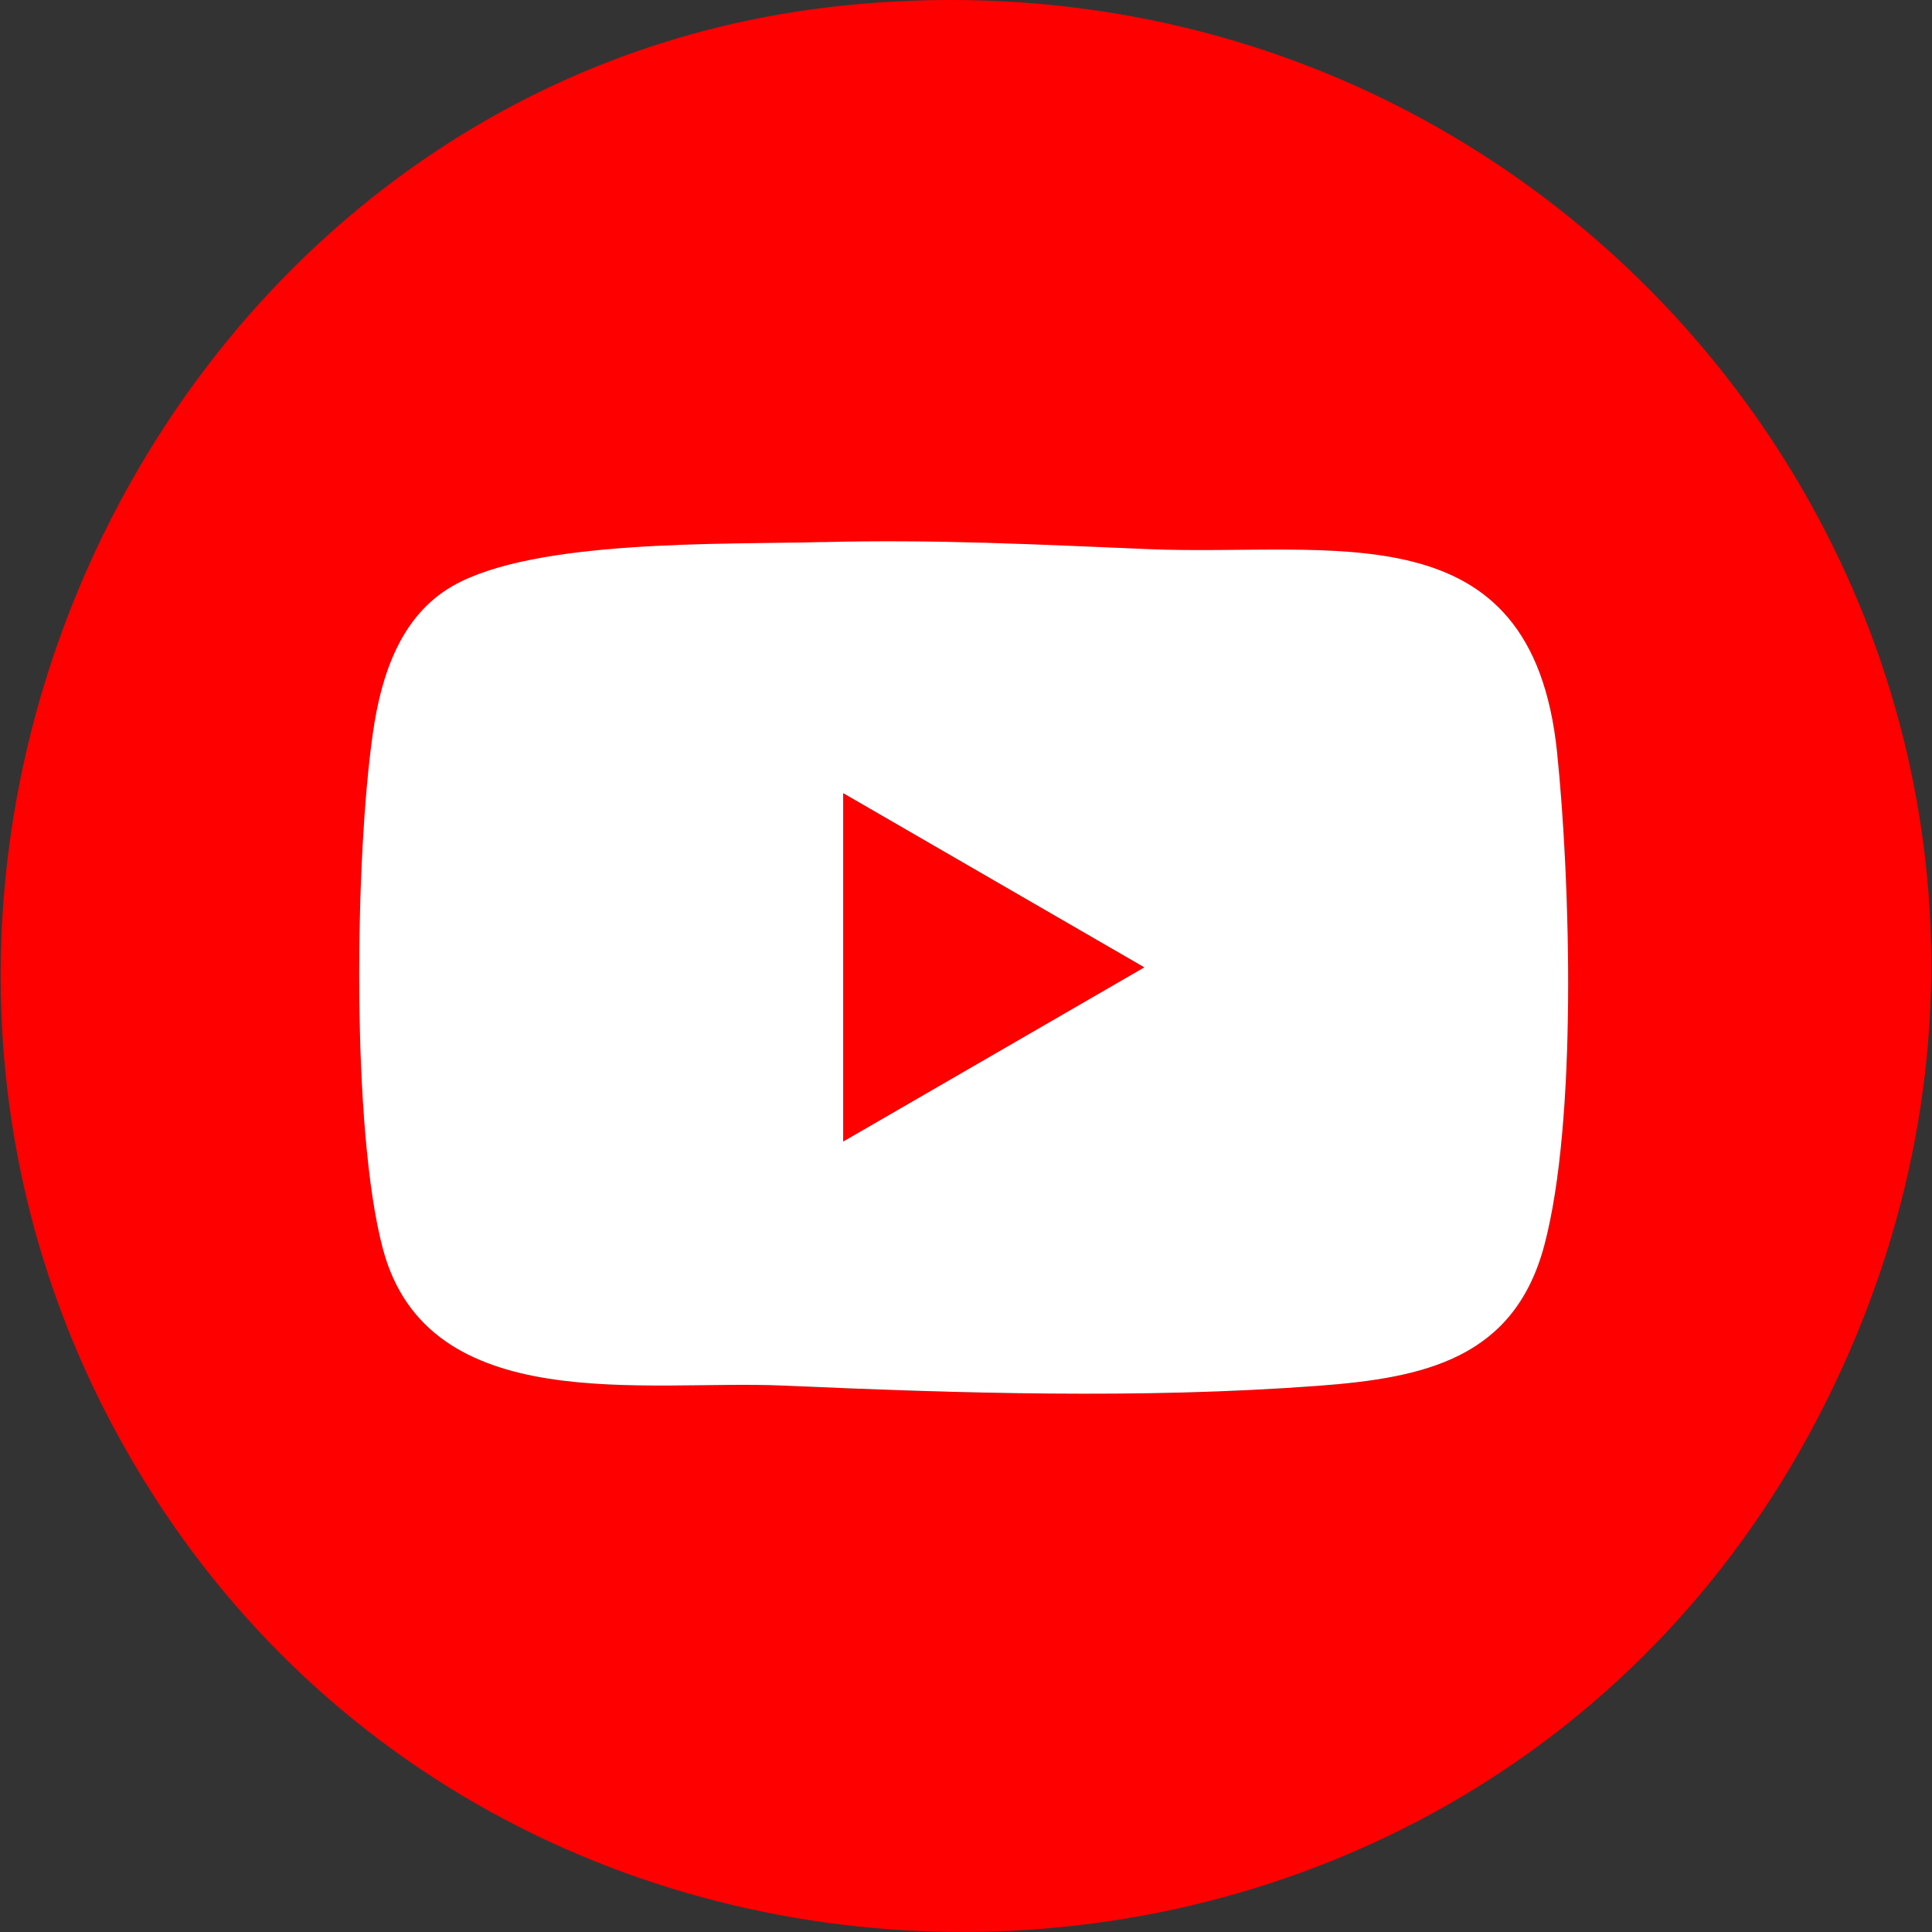 <?xml version="1.0" encoding="UTF-8"?>
<svg id="_圖層_1" data-name="圖層 1" xmlns="http://www.w3.org/2000/svg" viewBox="0 0 30 30">
  <rect x="0" y="0" width="30" height="30" fill="#333333" stroke="none"/>
  <defs>
    <style>
      .cls-1 {
        fill: #fff;
      }

      .cls-2 {
        fill: red;
      }
    </style>
  </defs>
  <path class="cls-2" d="M13.062.09c11.937-1.255,20.718,10.847,15.279,21.705-5.445,10.869-21.139,10.96-26.694.146C-3.036,12.824,2.812,1.167,13.062.09ZM12.773,8.418c-1.543.041-4.47-.047-5.744.683-.81.464-1.108,1.387-1.236,2.27-.28,1.937-.339,6.176.154,8.024.702,2.632,4.078,2.028,6.205,2.121,2.753.12,5.549.21,8.318.004,1.653-.123,3.045-.425,3.512-2.185.51-1.924.406-5.633.197-7.655-.393-3.807-3.489-3.034-6.342-3.152-1.714-.071-3.324-.155-5.063-.109Z"/>
  <path class="cls-1" d="M12.773,8.418c1.74-.046,3.349.038,5.063.109,2.853.118,5.949-.654,6.342,3.152.209,2.022.313,5.731-.197,7.655-.467,1.76-1.859,2.062-3.512,2.185-2.769.206-5.565.116-8.318-.004-2.127-.093-5.503.511-6.205-2.121-.493-1.848-.434-6.087-.154-8.024.128-.883.426-1.806,1.236-2.27,1.273-.73,4.201-.642,5.744-.683ZM13.095,17.723l4.671-2.702-4.671-2.702v5.404Z"/>
  <polygon class="cls-2" points="13.095 17.723 13.095 12.319 17.766 15.021 13.095 17.723"/>
</svg>